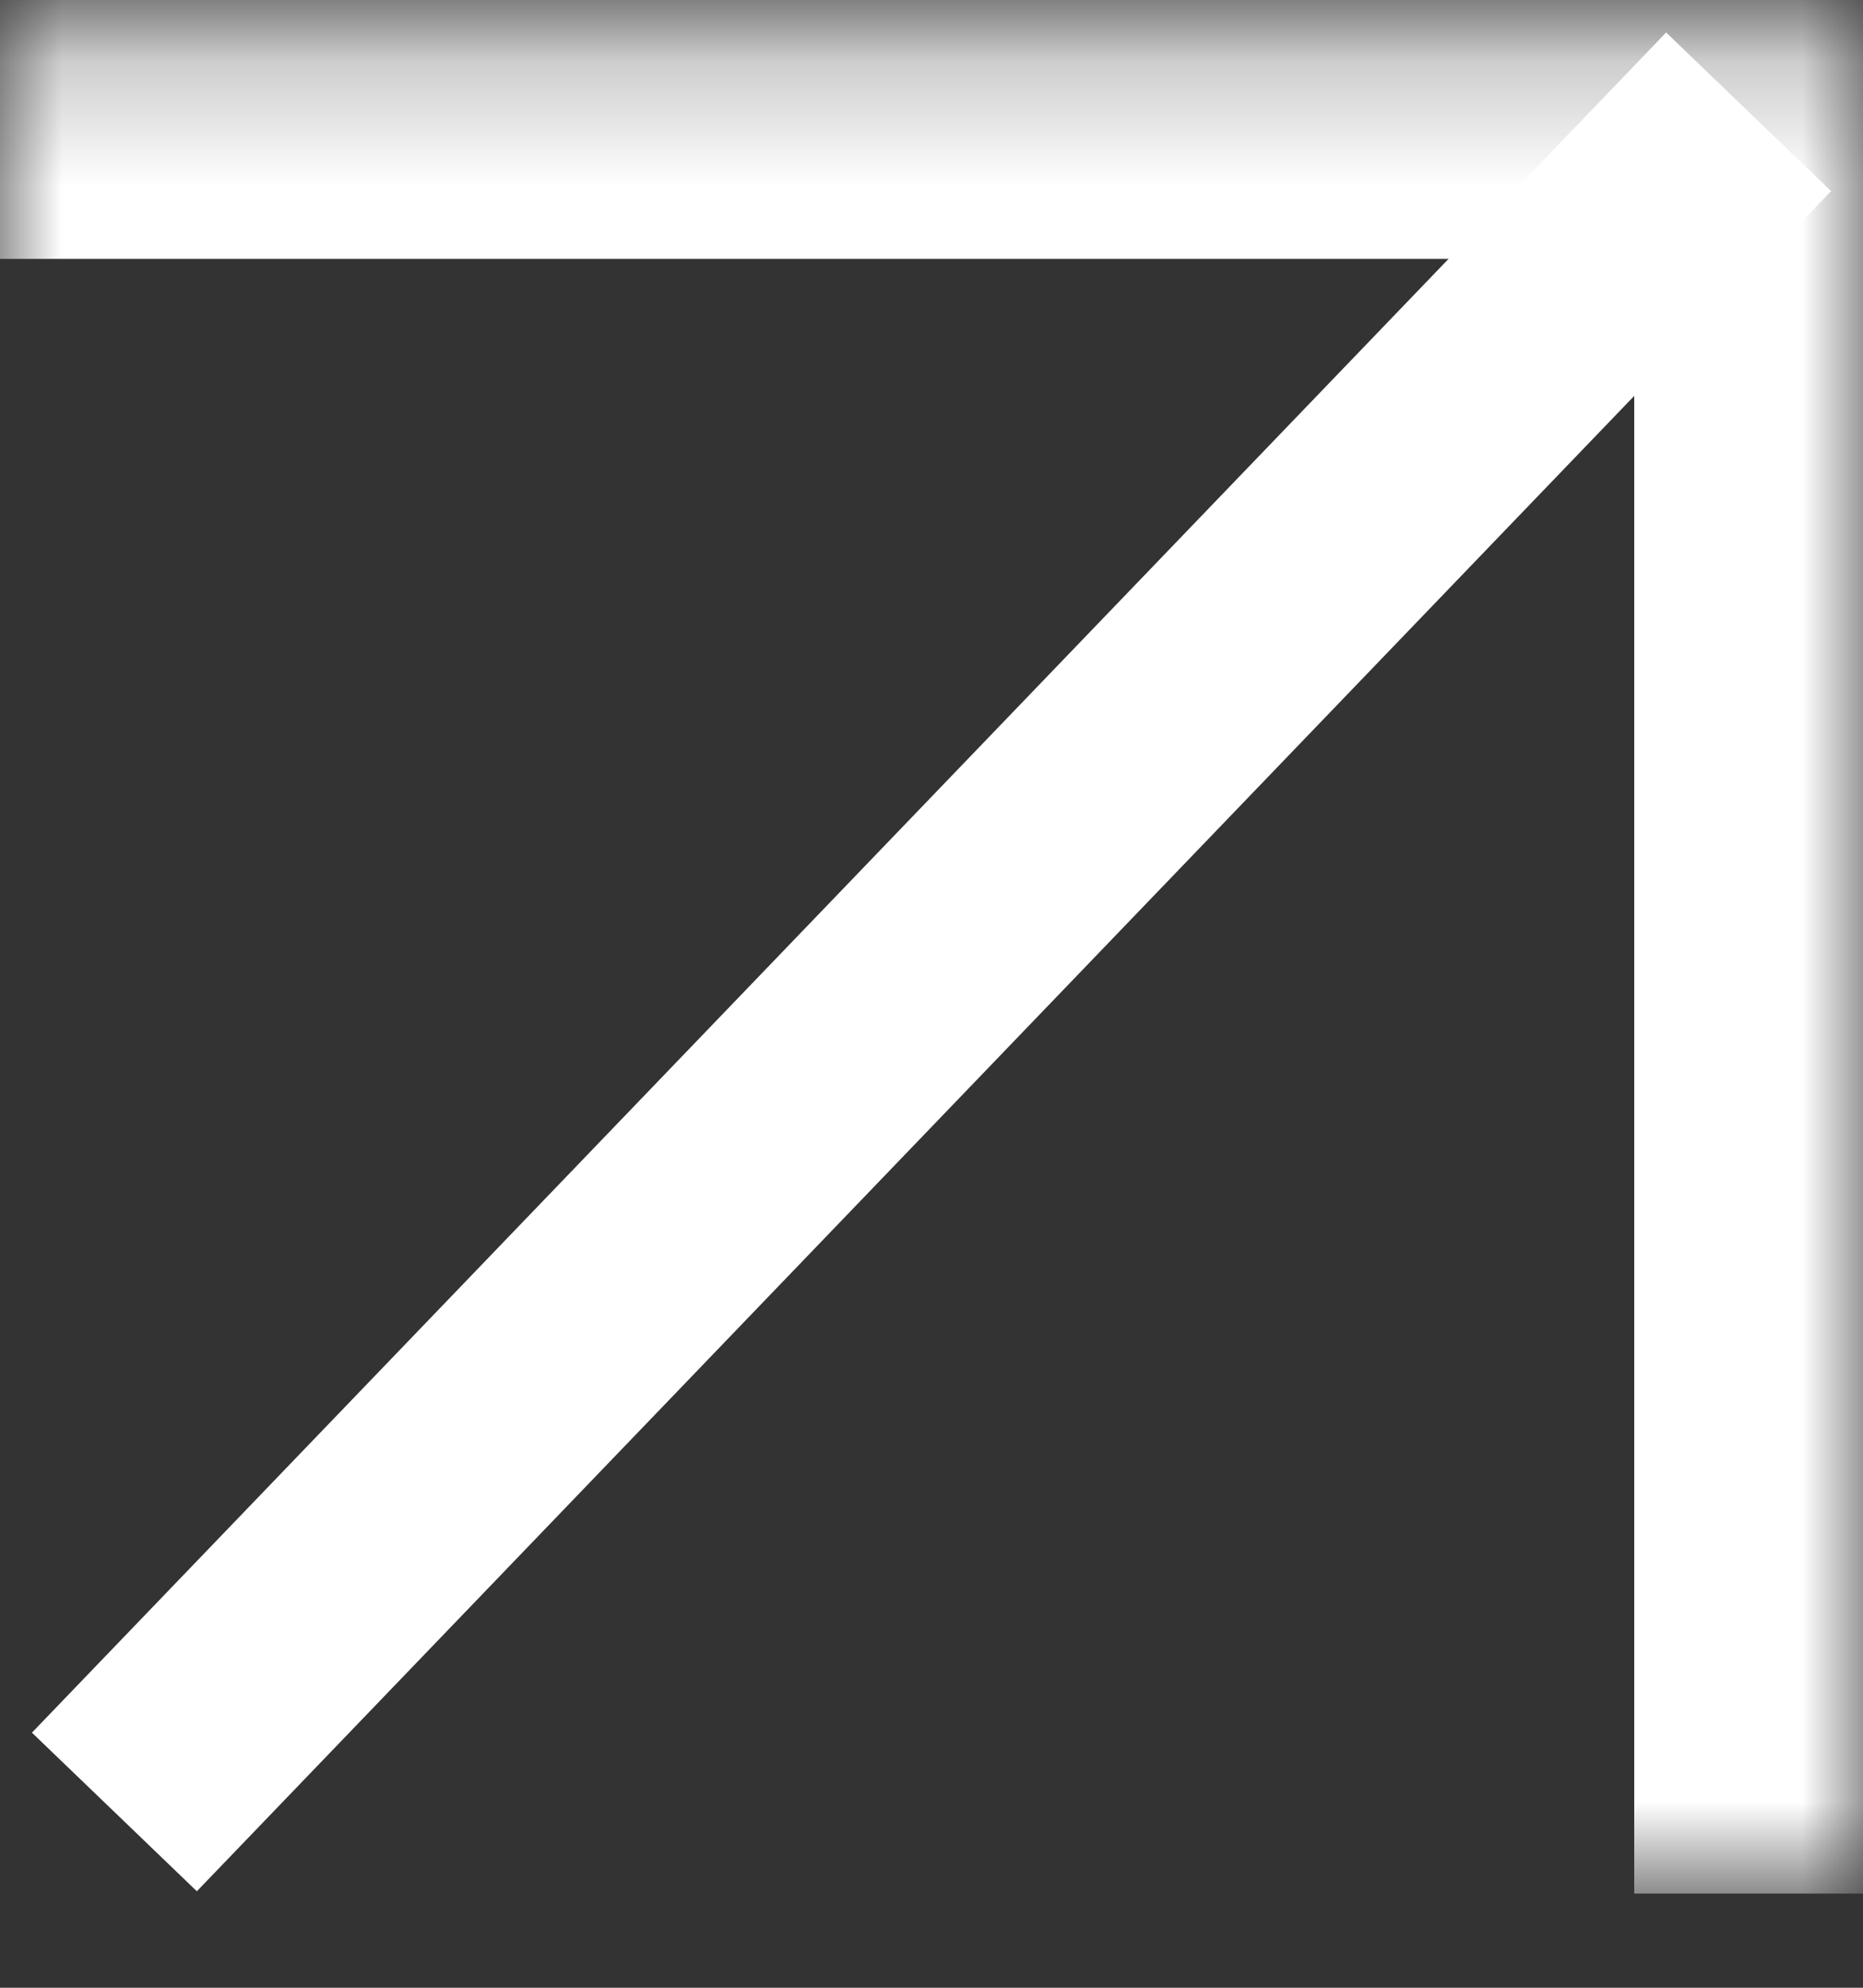 <svg xmlns="http://www.w3.org/2000/svg" width="15" height="16" viewBox="0 0 15 16" fill="none"><rect x="0" y="0" width="15" height="16" fill="#333333" stroke="none"/><mask id="path-1-inside-1_848_2654" fill="white"><path d="M0 0.242H15V15.242H0V0.242Z"></path></mask><path d="M15 0.242H16.842V-1.6H15V0.242ZM0 2.084H15V-1.6H0V2.084ZM13.158 0.242V15.242H16.842V0.242H13.158Z" fill="white" mask="url(#path-1-inside-1_848_2654)"></path><path d="M14.079 0.9L0.921 14.585" stroke="white" stroke-width="1.842"></path></svg>